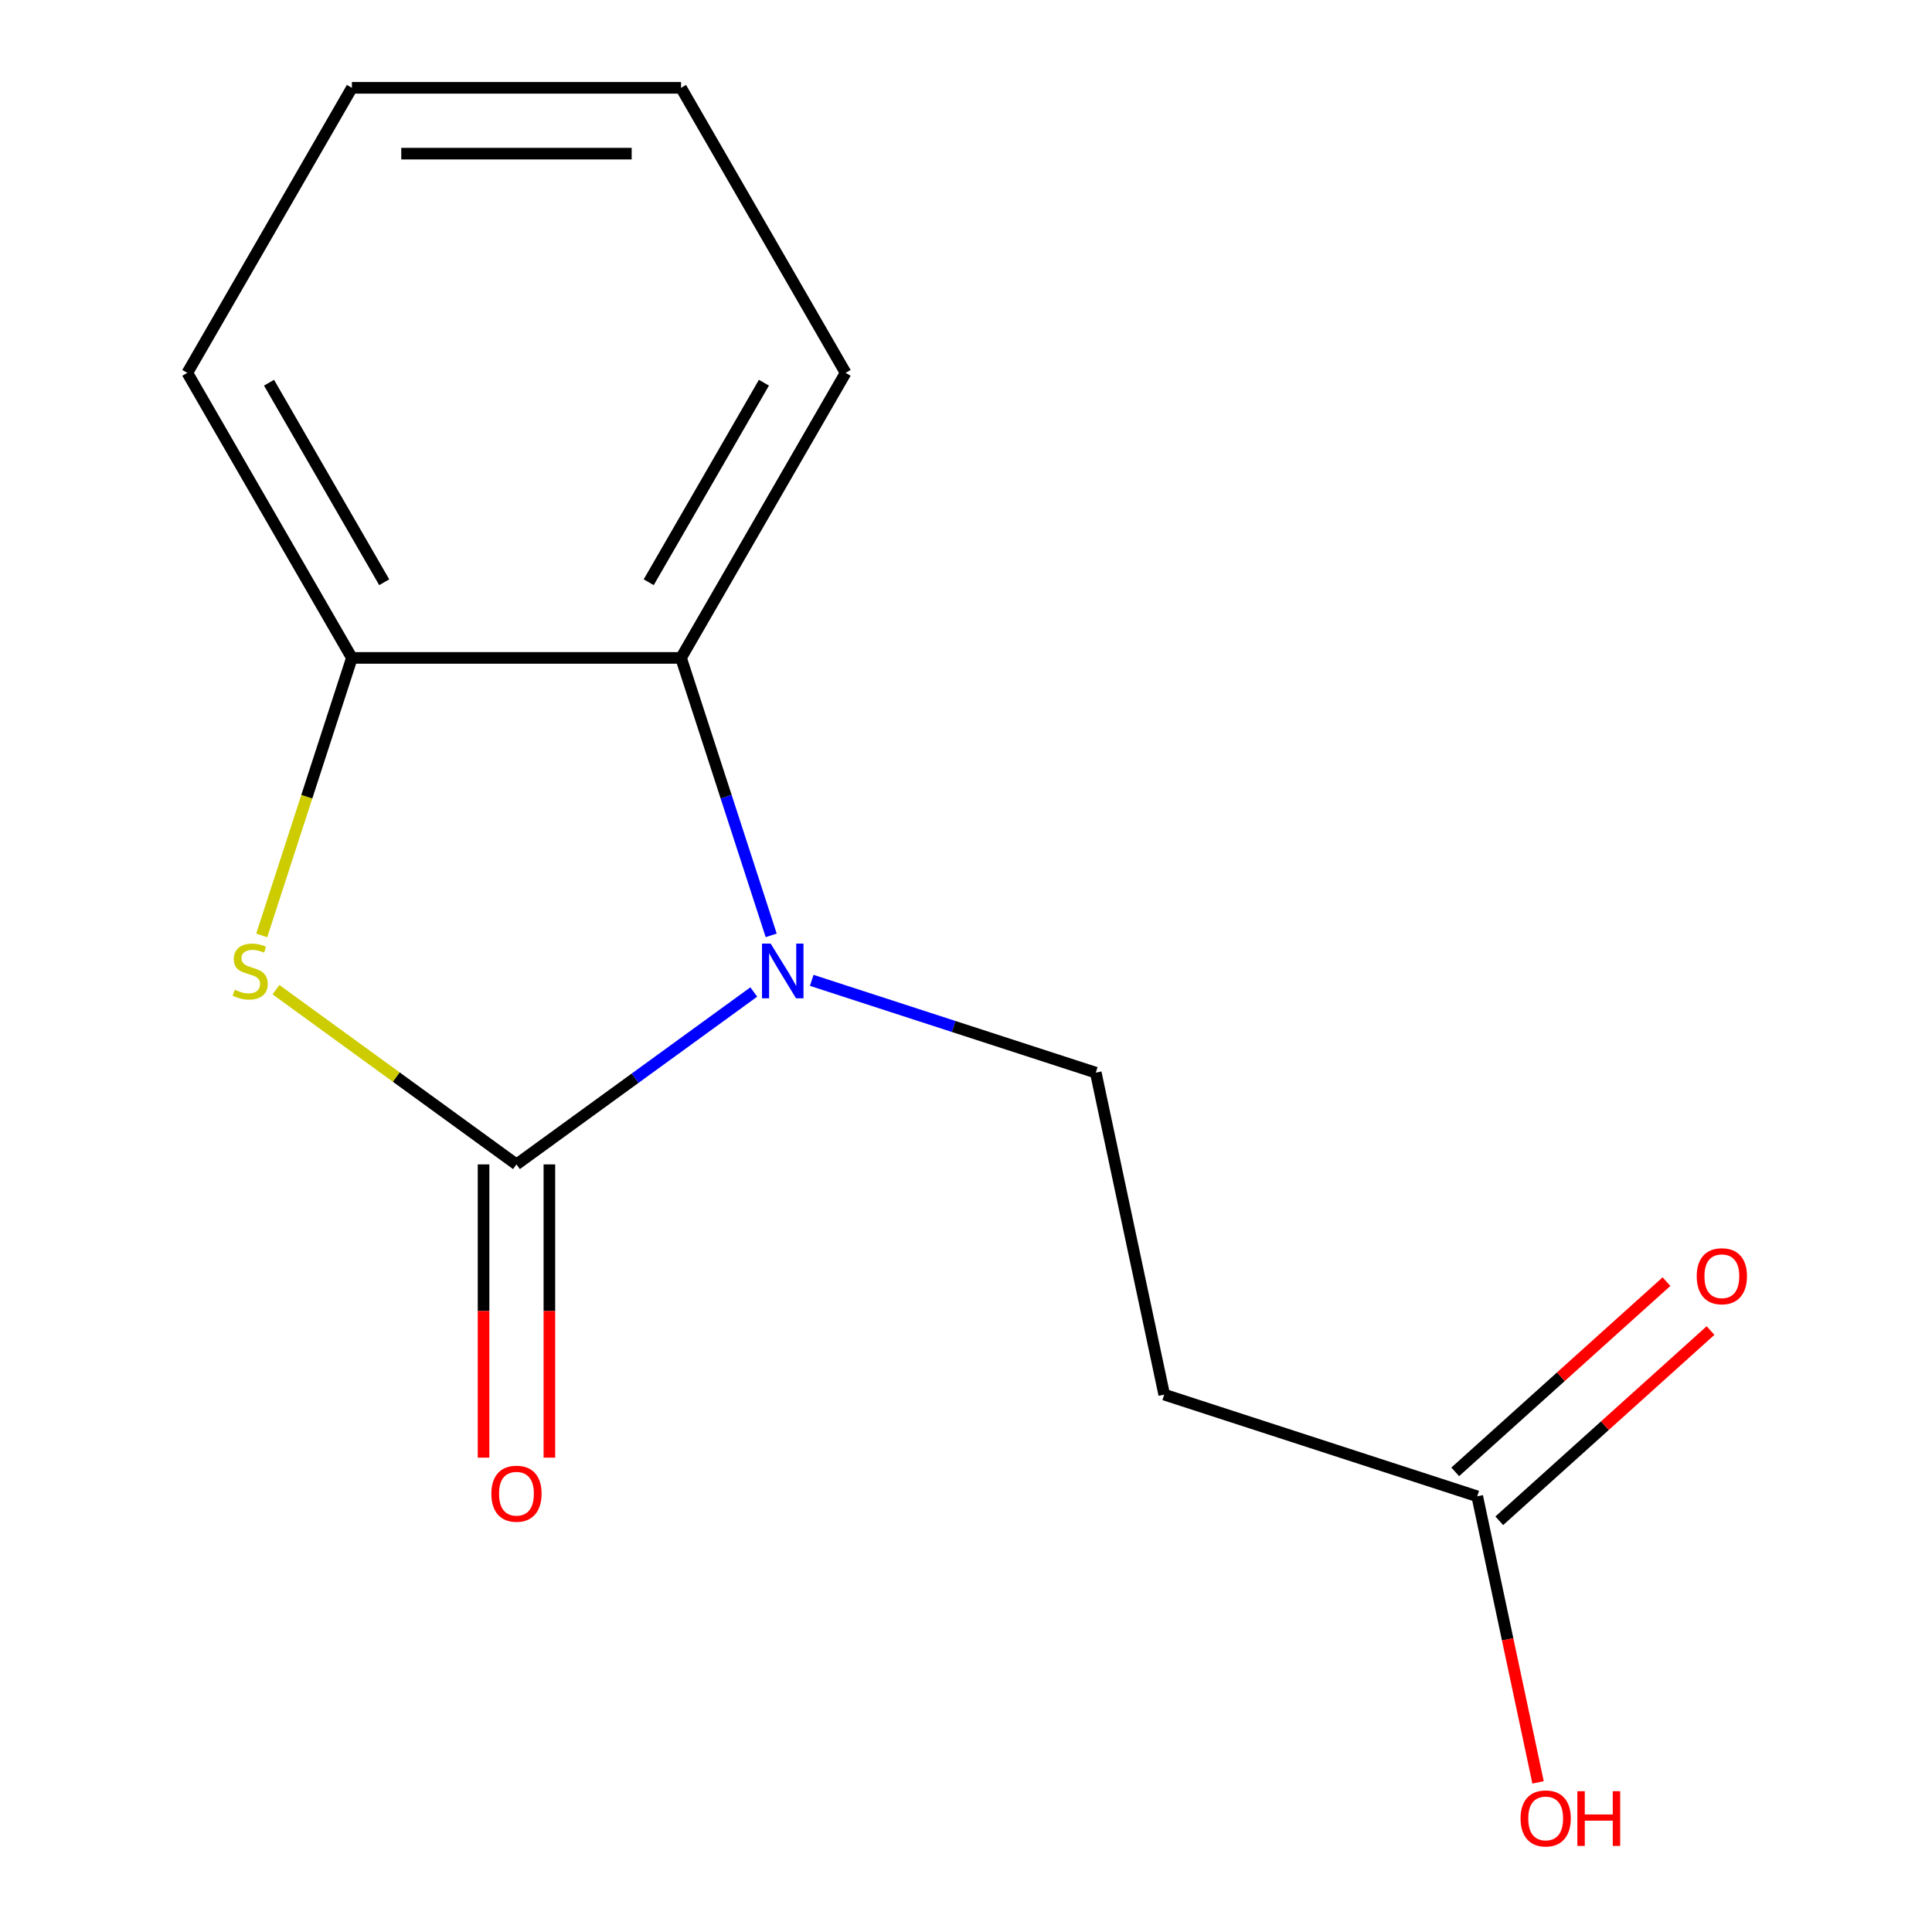 <?xml version='1.0' encoding='iso-8859-1'?>
<svg version='1.1' baseProfile='full'
              xmlns='http://www.w3.org/2000/svg'
                      xmlns:rdkit='http://www.rdkit.org/xml'
                      xmlns:xlink='http://www.w3.org/1999/xlink'
                  xml:space='preserve'
width='1000px' height='1000px' viewBox='0 0 1000 1000'>
<!-- END OF HEADER -->
<rect style='opacity:1.0;fill:#FFFFFF;stroke:none' width='1000' height='1000' x='0' y='0'> </rect>
<path class='bond-0' d='M 267.322,602.695 L 328.736,558.076' style='fill:none;fill-rule:evenodd;stroke:#000000;stroke-width:6px;stroke-linecap:butt;stroke-linejoin:miter;stroke-opacity:1' />
<path class='bond-0' d='M 328.736,558.076 L 390.15,513.456' style='fill:none;fill-rule:evenodd;stroke:#0000FF;stroke-width:6px;stroke-linecap:butt;stroke-linejoin:miter;stroke-opacity:1' />
<path class='bond-1' d='M 267.322,602.695 L 205.078,557.473' style='fill:none;fill-rule:evenodd;stroke:#000000;stroke-width:6px;stroke-linecap:butt;stroke-linejoin:miter;stroke-opacity:1' />
<path class='bond-1' d='M 205.078,557.473 L 142.834,512.25' style='fill:none;fill-rule:evenodd;stroke:#CCCC00;stroke-width:6px;stroke-linecap:butt;stroke-linejoin:miter;stroke-opacity:1' />
<path class='bond-7' d='M 250.286,602.695 L 250.286,678.588' style='fill:none;fill-rule:evenodd;stroke:#000000;stroke-width:6px;stroke-linecap:butt;stroke-linejoin:miter;stroke-opacity:1' />
<path class='bond-7' d='M 250.286,678.588 L 250.286,754.48' style='fill:none;fill-rule:evenodd;stroke:#FF0000;stroke-width:6px;stroke-linecap:butt;stroke-linejoin:miter;stroke-opacity:1' />
<path class='bond-7' d='M 284.359,602.695 L 284.359,678.588' style='fill:none;fill-rule:evenodd;stroke:#000000;stroke-width:6px;stroke-linecap:butt;stroke-linejoin:miter;stroke-opacity:1' />
<path class='bond-7' d='M 284.359,678.588 L 284.359,754.48' style='fill:none;fill-rule:evenodd;stroke:#FF0000;stroke-width:6px;stroke-linecap:butt;stroke-linejoin:miter;stroke-opacity:1' />
<path class='bond-2' d='M 399.165,484.139 L 375.834,412.336' style='fill:none;fill-rule:evenodd;stroke:#0000FF;stroke-width:6px;stroke-linecap:butt;stroke-linejoin:miter;stroke-opacity:1' />
<path class='bond-2' d='M 375.834,412.336 L 352.504,340.533' style='fill:none;fill-rule:evenodd;stroke:#000000;stroke-width:6px;stroke-linecap:butt;stroke-linejoin:miter;stroke-opacity:1' />
<path class='bond-4' d='M 420.148,507.432 L 493.662,531.318' style='fill:none;fill-rule:evenodd;stroke:#0000FF;stroke-width:6px;stroke-linecap:butt;stroke-linejoin:miter;stroke-opacity:1' />
<path class='bond-4' d='M 493.662,531.318 L 567.175,555.203' style='fill:none;fill-rule:evenodd;stroke:#000000;stroke-width:6px;stroke-linecap:butt;stroke-linejoin:miter;stroke-opacity:1' />
<path class='bond-3' d='M 135.467,484.179 L 158.804,412.356' style='fill:none;fill-rule:evenodd;stroke:#CCCC00;stroke-width:6px;stroke-linecap:butt;stroke-linejoin:miter;stroke-opacity:1' />
<path class='bond-3' d='M 158.804,412.356 L 182.141,340.533' style='fill:none;fill-rule:evenodd;stroke:#000000;stroke-width:6px;stroke-linecap:butt;stroke-linejoin:miter;stroke-opacity:1' />
<path class='bond-10' d='M 352.504,340.533 L 437.686,192.994' style='fill:none;fill-rule:evenodd;stroke:#000000;stroke-width:6px;stroke-linecap:butt;stroke-linejoin:miter;stroke-opacity:1' />
<path class='bond-10' d='M 335.774,301.366 L 395.401,198.088' style='fill:none;fill-rule:evenodd;stroke:#000000;stroke-width:6px;stroke-linecap:butt;stroke-linejoin:miter;stroke-opacity:1' />
<path class='bond-14' d='M 352.504,340.533 L 182.141,340.533' style='fill:none;fill-rule:evenodd;stroke:#000000;stroke-width:6px;stroke-linecap:butt;stroke-linejoin:miter;stroke-opacity:1' />
<path class='bond-11' d='M 182.141,340.533 L 96.959,192.994' style='fill:none;fill-rule:evenodd;stroke:#000000;stroke-width:6px;stroke-linecap:butt;stroke-linejoin:miter;stroke-opacity:1' />
<path class='bond-11' d='M 198.871,301.366 L 139.244,198.088' style='fill:none;fill-rule:evenodd;stroke:#000000;stroke-width:6px;stroke-linecap:butt;stroke-linejoin:miter;stroke-opacity:1' />
<path class='bond-5' d='M 567.175,555.203 L 602.595,721.844' style='fill:none;fill-rule:evenodd;stroke:#000000;stroke-width:6px;stroke-linecap:butt;stroke-linejoin:miter;stroke-opacity:1' />
<path class='bond-6' d='M 602.595,721.844 L 764.621,774.489' style='fill:none;fill-rule:evenodd;stroke:#000000;stroke-width:6px;stroke-linecap:butt;stroke-linejoin:miter;stroke-opacity:1' />
<path class='bond-8' d='M 776.02,787.15 L 830.693,737.922' style='fill:none;fill-rule:evenodd;stroke:#000000;stroke-width:6px;stroke-linecap:butt;stroke-linejoin:miter;stroke-opacity:1' />
<path class='bond-8' d='M 830.693,737.922 L 885.366,688.695' style='fill:none;fill-rule:evenodd;stroke:#FF0000;stroke-width:6px;stroke-linecap:butt;stroke-linejoin:miter;stroke-opacity:1' />
<path class='bond-8' d='M 753.221,761.829 L 807.894,712.601' style='fill:none;fill-rule:evenodd;stroke:#000000;stroke-width:6px;stroke-linecap:butt;stroke-linejoin:miter;stroke-opacity:1' />
<path class='bond-8' d='M 807.894,712.601 L 862.567,663.374' style='fill:none;fill-rule:evenodd;stroke:#FF0000;stroke-width:6px;stroke-linecap:butt;stroke-linejoin:miter;stroke-opacity:1' />
<path class='bond-9' d='M 764.621,774.489 L 780.356,848.52' style='fill:none;fill-rule:evenodd;stroke:#000000;stroke-width:6px;stroke-linecap:butt;stroke-linejoin:miter;stroke-opacity:1' />
<path class='bond-9' d='M 780.356,848.52 L 796.092,922.551' style='fill:none;fill-rule:evenodd;stroke:#FF0000;stroke-width:6px;stroke-linecap:butt;stroke-linejoin:miter;stroke-opacity:1' />
<path class='bond-12' d='M 437.686,192.994 L 352.504,45.455' style='fill:none;fill-rule:evenodd;stroke:#000000;stroke-width:6px;stroke-linecap:butt;stroke-linejoin:miter;stroke-opacity:1' />
<path class='bond-13' d='M 96.959,192.994 L 182.141,45.455' style='fill:none;fill-rule:evenodd;stroke:#000000;stroke-width:6px;stroke-linecap:butt;stroke-linejoin:miter;stroke-opacity:1' />
<path class='bond-15' d='M 352.504,45.455 L 182.141,45.455' style='fill:none;fill-rule:evenodd;stroke:#000000;stroke-width:6px;stroke-linecap:butt;stroke-linejoin:miter;stroke-opacity:1' />
<path class='bond-15' d='M 326.95,79.527 L 207.695,79.527' style='fill:none;fill-rule:evenodd;stroke:#000000;stroke-width:6px;stroke-linecap:butt;stroke-linejoin:miter;stroke-opacity:1' />
<path  class='atom-1' d='M 398.889 488.398
L 408.169 503.398
Q 409.089 504.878, 410.569 507.558
Q 412.049 510.238, 412.129 510.398
L 412.129 488.398
L 415.889 488.398
L 415.889 516.718
L 412.009 516.718
L 402.049 500.318
Q 400.889 498.398, 399.649 496.198
Q 398.449 493.998, 398.089 493.318
L 398.089 516.718
L 394.409 516.718
L 394.409 488.398
L 398.889 488.398
' fill='#0000FF'/>
<path  class='atom-2' d='M 121.495 512.278
Q 121.815 512.398, 123.135 512.958
Q 124.455 513.518, 125.895 513.878
Q 127.375 514.198, 128.815 514.198
Q 131.495 514.198, 133.055 512.918
Q 134.615 511.598, 134.615 509.318
Q 134.615 507.758, 133.815 506.798
Q 133.055 505.838, 131.855 505.318
Q 130.655 504.798, 128.655 504.198
Q 126.135 503.438, 124.615 502.718
Q 123.135 501.998, 122.055 500.478
Q 121.015 498.958, 121.015 496.398
Q 121.015 492.838, 123.415 490.638
Q 125.855 488.438, 130.655 488.438
Q 133.935 488.438, 137.655 489.998
L 136.735 493.078
Q 133.335 491.678, 130.775 491.678
Q 128.015 491.678, 126.495 492.838
Q 124.975 493.958, 125.015 495.918
Q 125.015 497.438, 125.775 498.358
Q 126.575 499.278, 127.695 499.798
Q 128.855 500.318, 130.775 500.918
Q 133.335 501.718, 134.855 502.518
Q 136.375 503.318, 137.455 504.958
Q 138.575 506.558, 138.575 509.318
Q 138.575 513.238, 135.935 515.358
Q 133.335 517.438, 128.975 517.438
Q 126.455 517.438, 124.535 516.878
Q 122.655 516.358, 120.415 515.438
L 121.495 512.278
' fill='#CCCC00'/>
<path  class='atom-8' d='M 254.322 773.139
Q 254.322 766.339, 257.682 762.539
Q 261.042 758.739, 267.322 758.739
Q 273.602 758.739, 276.962 762.539
Q 280.322 766.339, 280.322 773.139
Q 280.322 780.019, 276.922 783.939
Q 273.522 787.819, 267.322 787.819
Q 261.082 787.819, 257.682 783.939
Q 254.322 780.059, 254.322 773.139
M 267.322 784.619
Q 271.642 784.619, 273.962 781.739
Q 276.322 778.819, 276.322 773.139
Q 276.322 767.579, 273.962 764.779
Q 271.642 761.939, 267.322 761.939
Q 263.002 761.939, 260.642 764.739
Q 258.322 767.539, 258.322 773.139
Q 258.322 778.859, 260.642 781.739
Q 263.002 784.619, 267.322 784.619
' fill='#FF0000'/>
<path  class='atom-9' d='M 878.226 660.574
Q 878.226 653.774, 881.586 649.974
Q 884.946 646.174, 891.226 646.174
Q 897.506 646.174, 900.866 649.974
Q 904.226 653.774, 904.226 660.574
Q 904.226 667.454, 900.826 671.374
Q 897.426 675.254, 891.226 675.254
Q 884.986 675.254, 881.586 671.374
Q 878.226 667.494, 878.226 660.574
M 891.226 672.054
Q 895.546 672.054, 897.866 669.174
Q 900.226 666.254, 900.226 660.574
Q 900.226 655.014, 897.866 652.214
Q 895.546 649.374, 891.226 649.374
Q 886.906 649.374, 884.546 652.174
Q 882.226 654.974, 882.226 660.574
Q 882.226 666.294, 884.546 669.174
Q 886.906 672.054, 891.226 672.054
' fill='#FF0000'/>
<path  class='atom-10' d='M 787.041 941.21
Q 787.041 934.41, 790.401 930.61
Q 793.761 926.81, 800.041 926.81
Q 806.321 926.81, 809.681 930.61
Q 813.041 934.41, 813.041 941.21
Q 813.041 948.09, 809.641 952.01
Q 806.241 955.89, 800.041 955.89
Q 793.801 955.89, 790.401 952.01
Q 787.041 948.13, 787.041 941.21
M 800.041 952.69
Q 804.361 952.69, 806.681 949.81
Q 809.041 946.89, 809.041 941.21
Q 809.041 935.65, 806.681 932.85
Q 804.361 930.01, 800.041 930.01
Q 795.721 930.01, 793.361 932.81
Q 791.041 935.61, 791.041 941.21
Q 791.041 946.93, 793.361 949.81
Q 795.721 952.69, 800.041 952.69
' fill='#FF0000'/>
<path  class='atom-10' d='M 816.441 927.13
L 820.281 927.13
L 820.281 939.17
L 834.761 939.17
L 834.761 927.13
L 838.601 927.13
L 838.601 955.45
L 834.761 955.45
L 834.761 942.37
L 820.281 942.37
L 820.281 955.45
L 816.441 955.45
L 816.441 927.13
' fill='#FF0000'/>
</svg>
